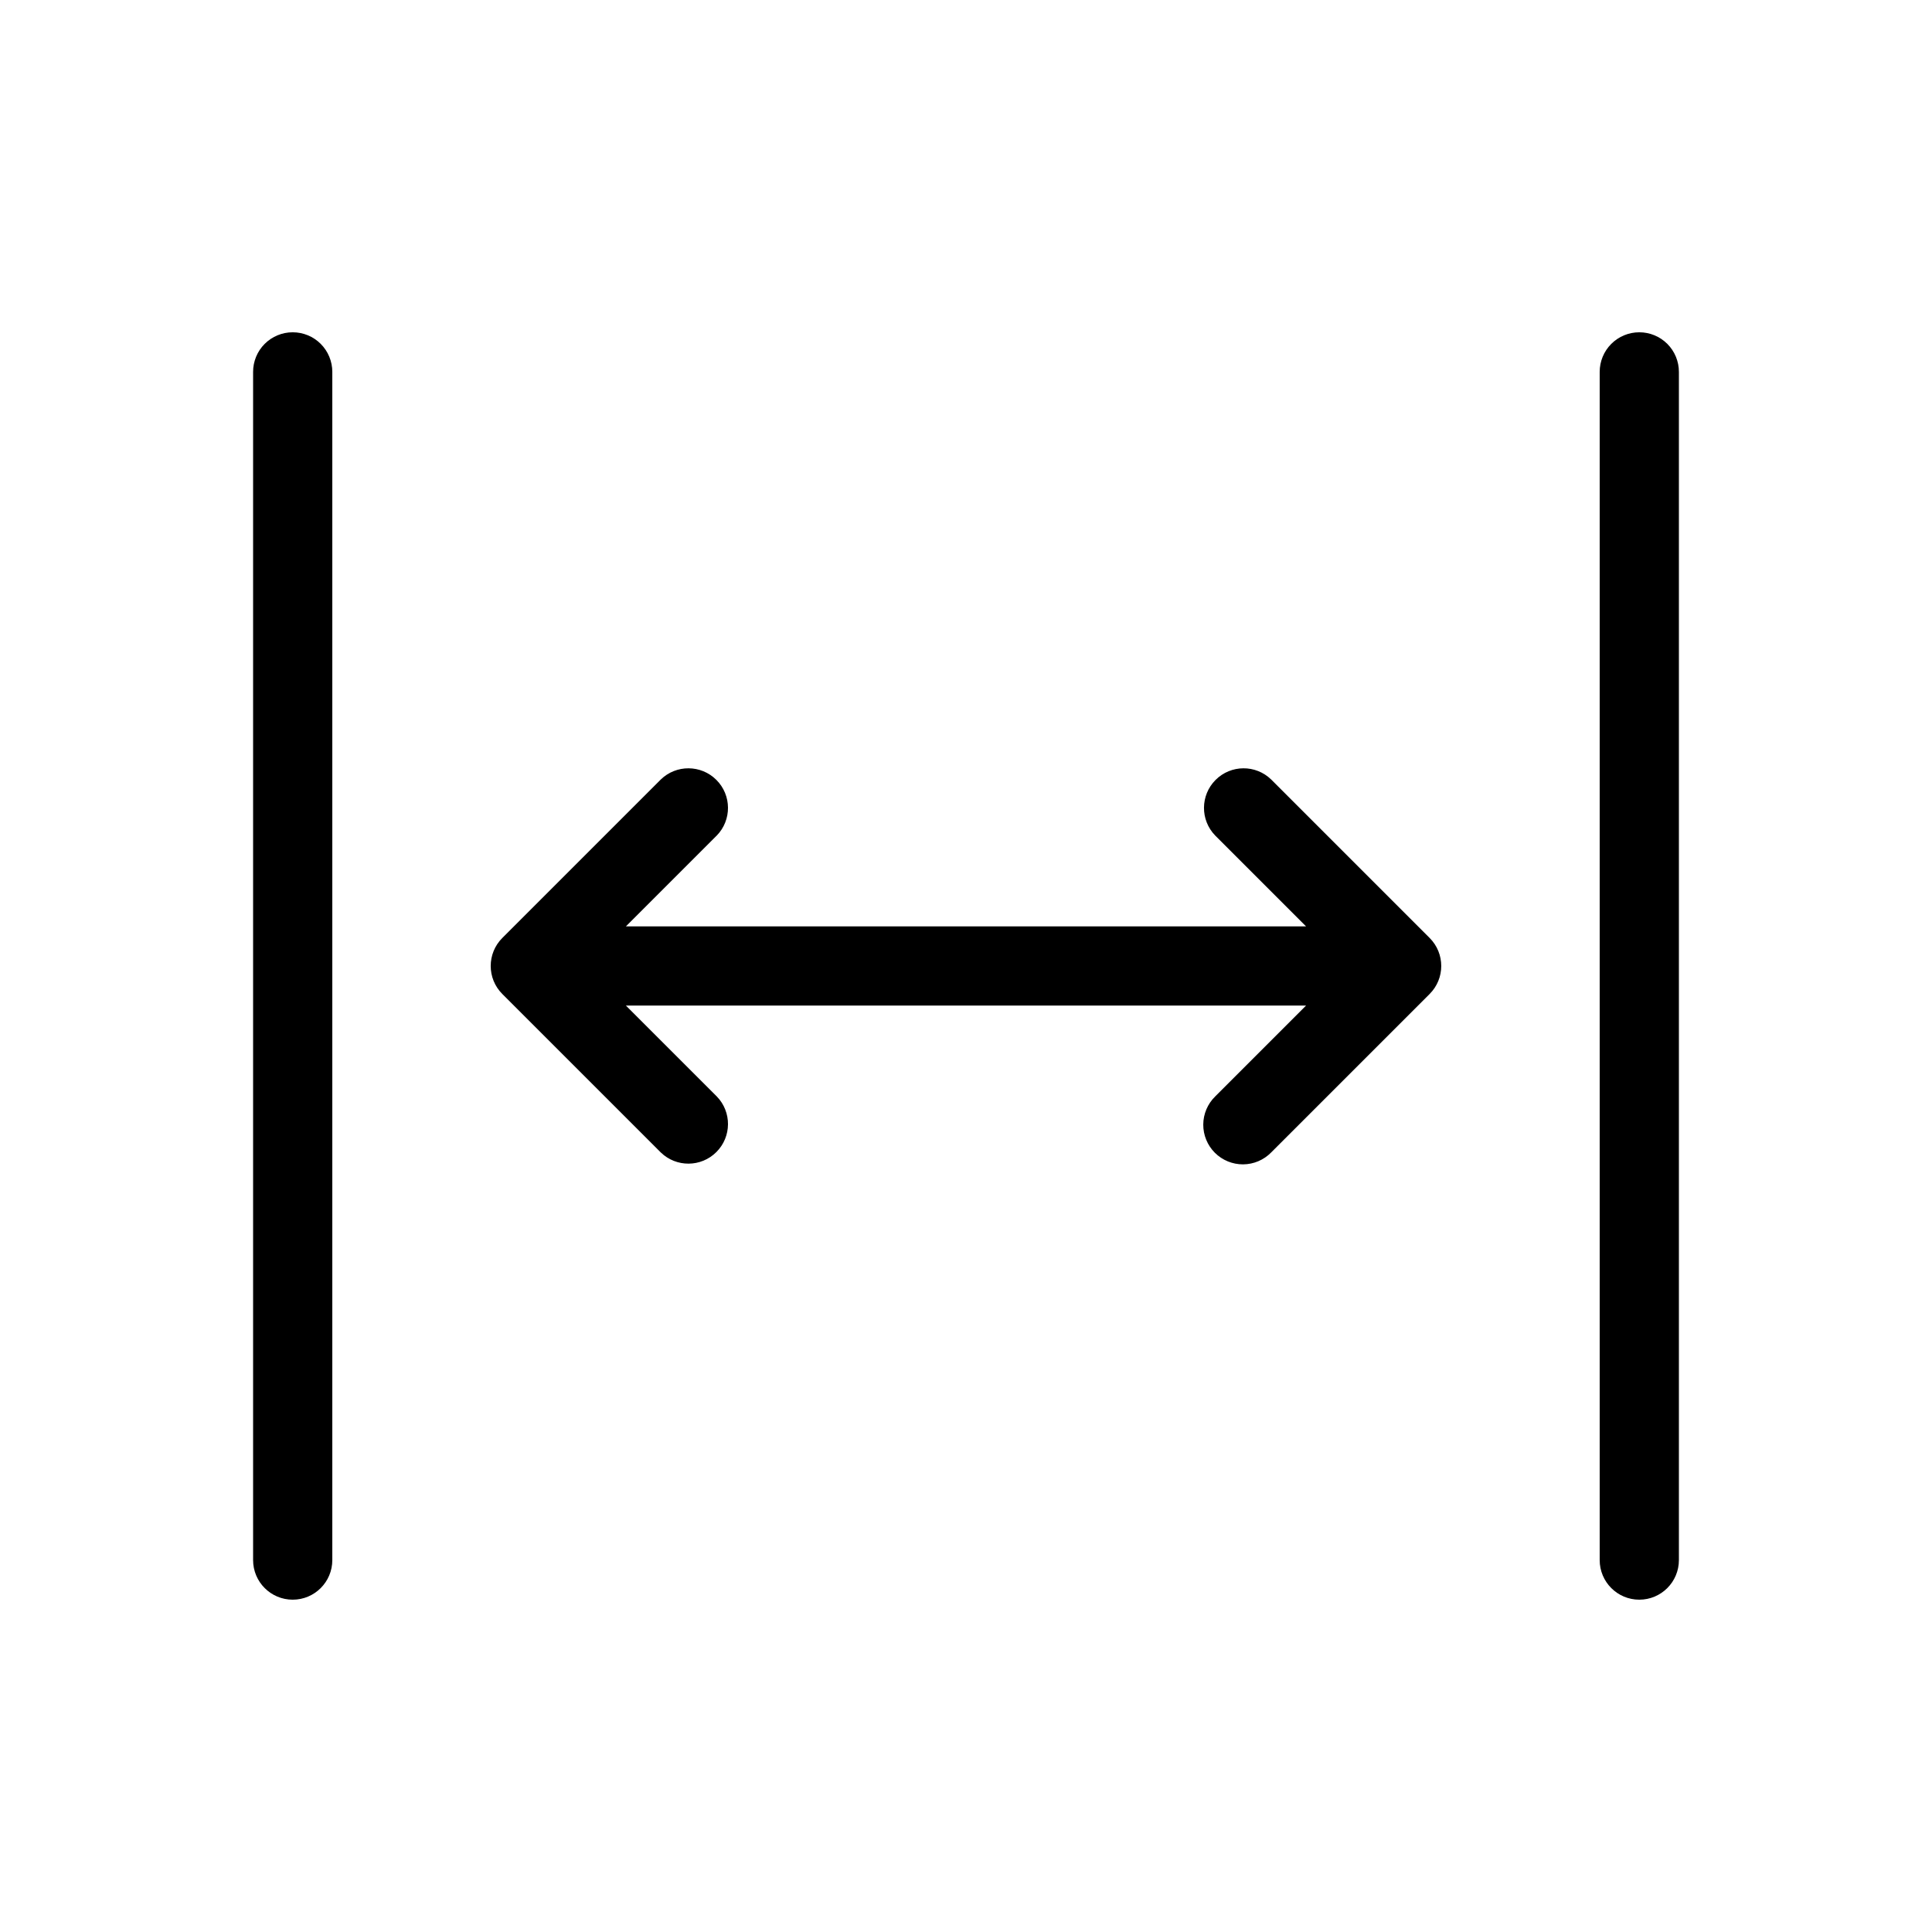 <?xml version="1.0" encoding="UTF-8"?>
<!-- Uploaded to: SVG Repo, www.svgrepo.com, Generator: SVG Repo Mixer Tools -->
<svg fill="#000000" width="800px" height="800px" version="1.1" viewBox="144 144 512 512" xmlns="http://www.w3.org/2000/svg">
 <g>
  <path d="m480.89 350.59c-4.113-4.012-10.684-3.969-14.746 0.094s-4.106 10.633-0.094 14.75l24.066 24.066h-180.24l24.066-24.066h0.004c4.008-4.117 3.969-10.688-0.094-14.75s-10.637-4.106-14.75-0.094l-41.984 41.984c-4.098 4.098-4.098 10.742 0 14.84l41.984 41.984c4.113 4.012 10.688 3.969 14.75-0.094 4.062-4.059 4.102-10.633 0.094-14.746l-24.07-24.066h180.24l-24.066 24.066c-2.012 1.957-3.152 4.641-3.172 7.449-0.016 2.805 1.09 5.504 3.074 7.488 1.988 1.984 4.684 3.09 7.488 3.074 2.809-0.02 5.492-1.16 7.449-3.172l41.984-41.984c4.098-4.098 4.098-10.742 0-14.84z"/>
  <path d="m221.57 232.06c-2.785-0.004-5.457 1.102-7.426 3.07s-3.074 4.641-3.07 7.426v314.88c0 5.797 4.699 10.496 10.496 10.496s10.496-4.699 10.496-10.496v-314.88c0-2.785-1.105-5.457-3.074-7.426s-4.637-3.074-7.422-3.07z"/>
  <path d="m578.43 232.06c-2.781-0.004-5.453 1.102-7.422 3.07s-3.074 4.641-3.074 7.426v314.88c0 5.797 4.699 10.496 10.496 10.496 5.797 0 10.496-4.699 10.496-10.496v-314.88c0.004-2.785-1.102-5.457-3.07-7.426s-4.641-3.074-7.426-3.07z"/>
 </g>
</svg>